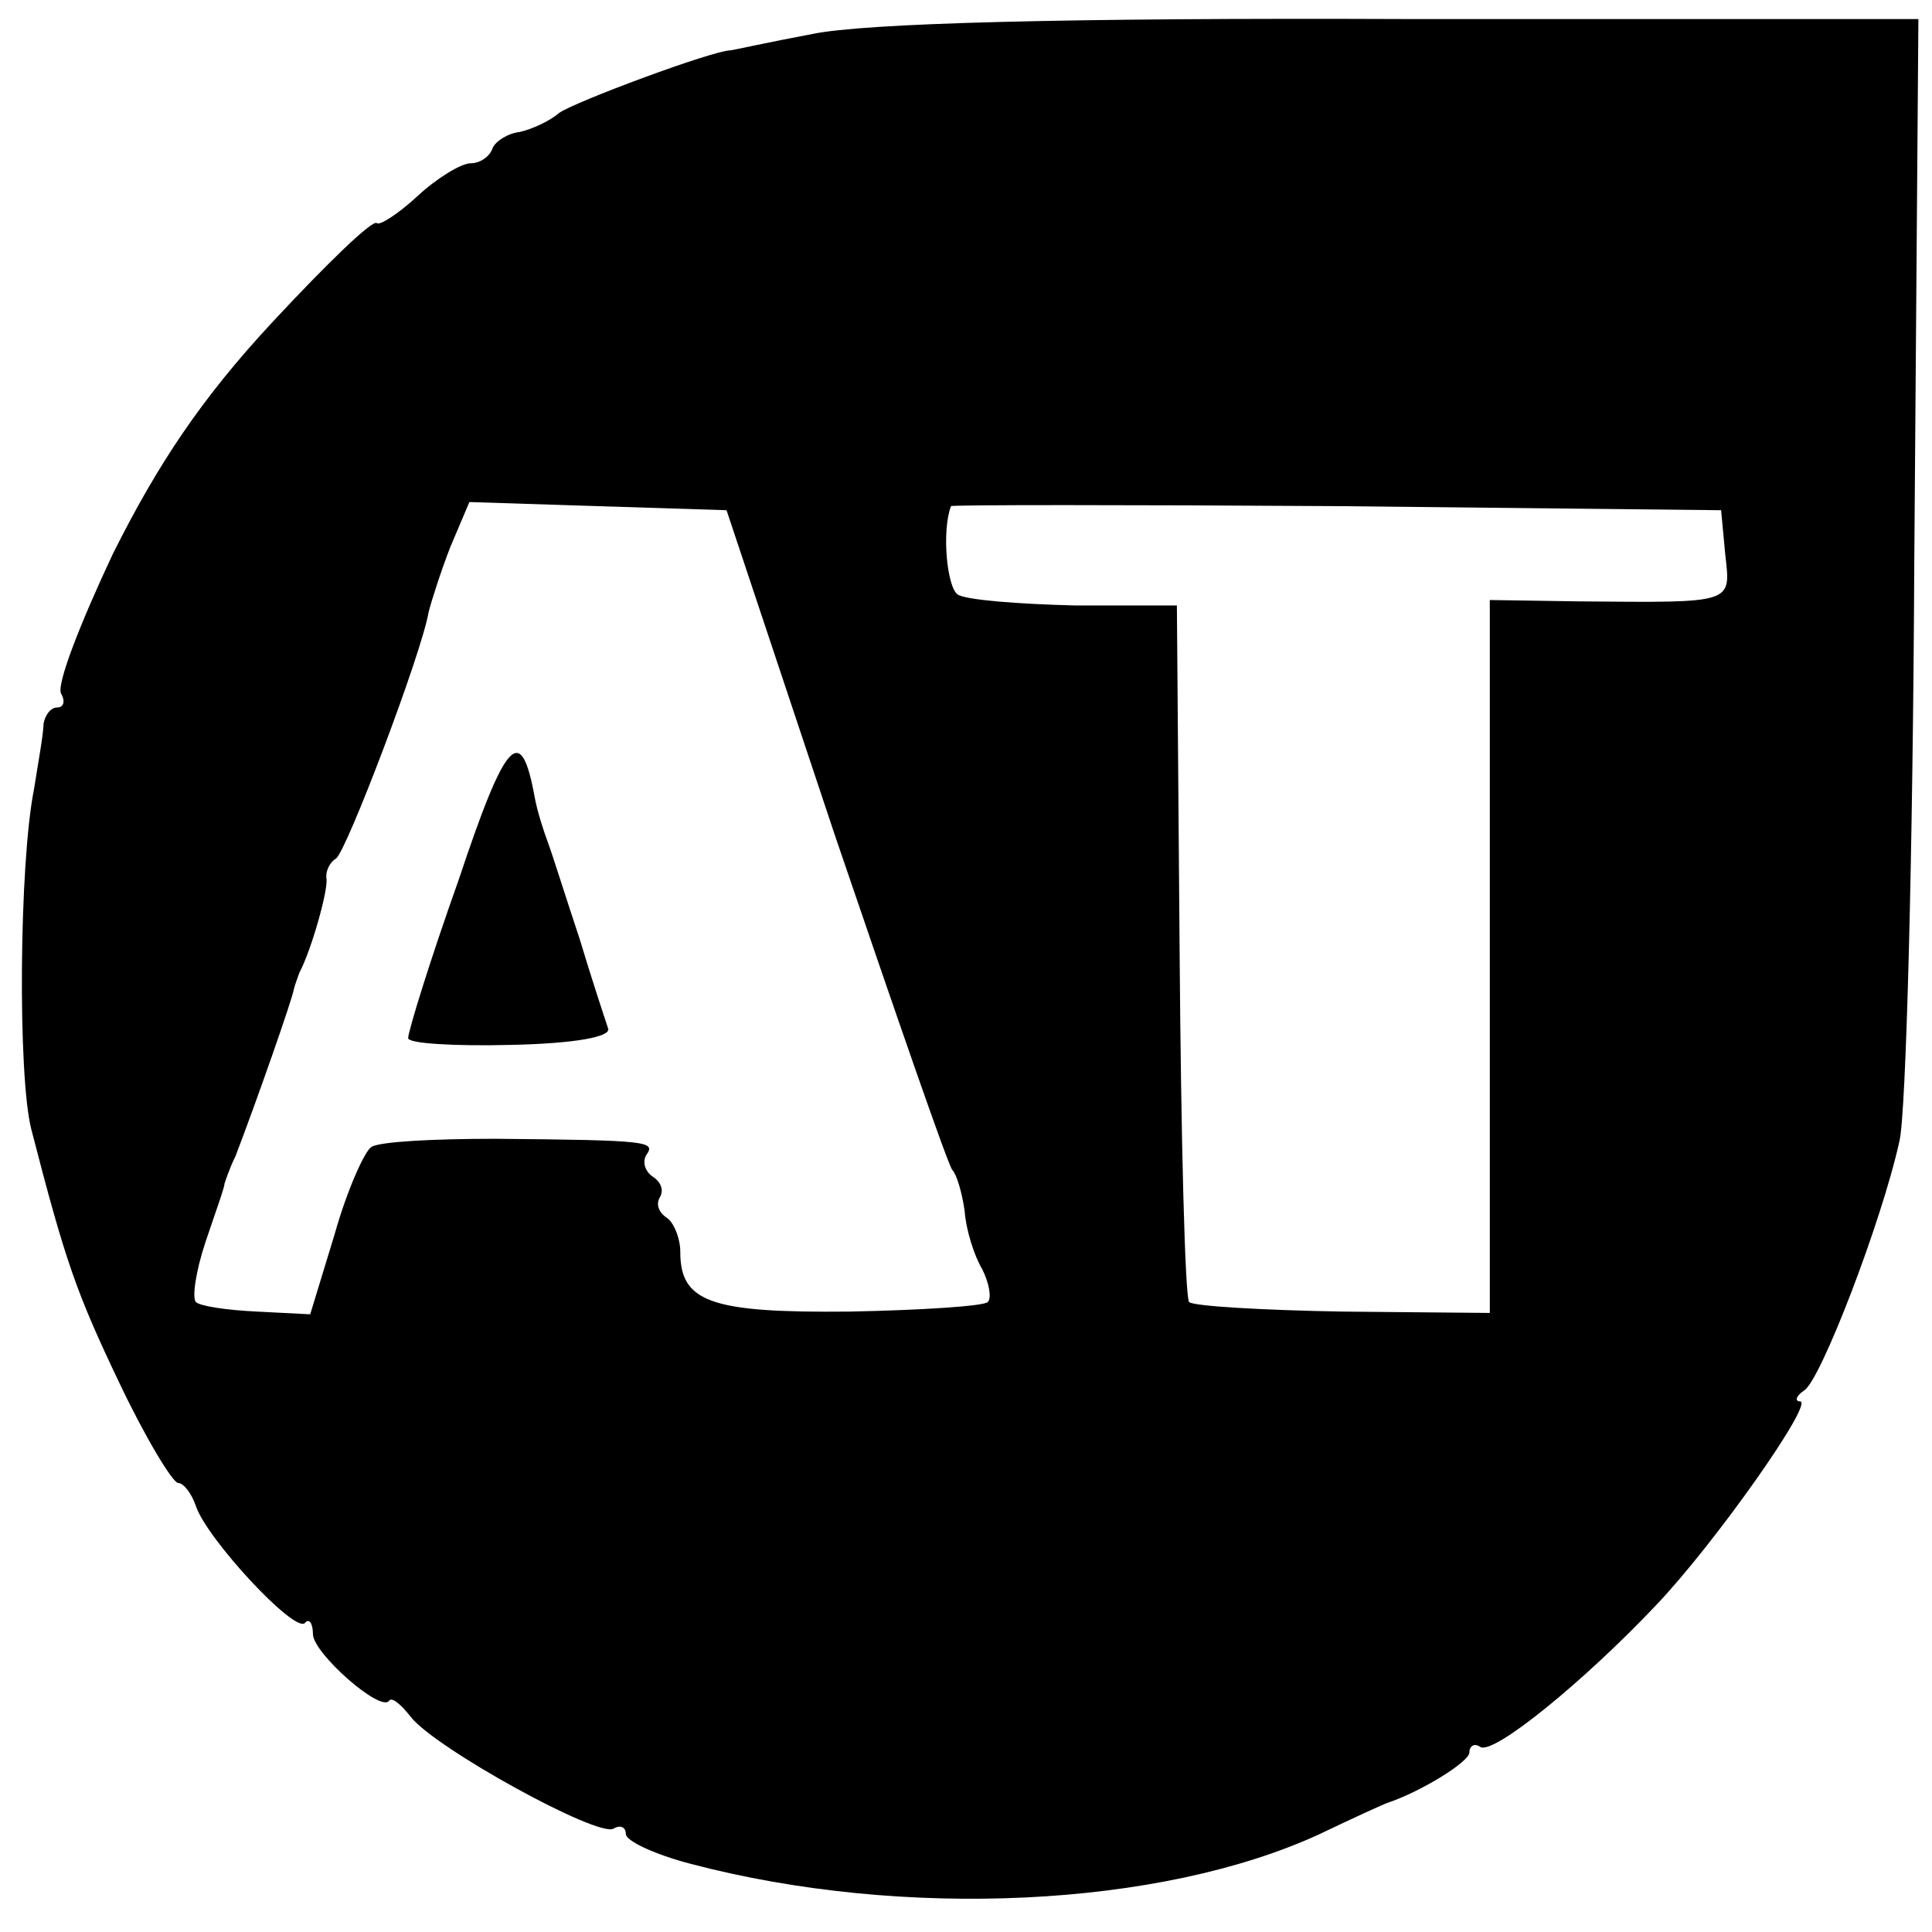 <?xml version="1.0" standalone="no"?>
<!DOCTYPE svg PUBLIC "-//W3C//DTD SVG 20010904//EN"
 "http://www.w3.org/TR/2001/REC-SVG-20010904/DTD/svg10.dtd">
<svg version="1.0" xmlns="http://www.w3.org/2000/svg"
 width="142pt" height="142pt" viewBox="0 0 142 142"
 preserveAspectRatio="xMidYMid meet">
<g transform="translate(0,142) scale(0.1,-0.1)"
fill="#000000" stroke="none">
<path d="M597 1395 c-32 -6 -59 -12 -60 -12 -13 0 -115 -38 -126 -46 -7 -6
-20 -12 -29 -14 -9 -1 -18 -7 -20 -12 -2 -6 -9 -11 -16 -11 -7 0 -25 -11 -39
-24 -14 -13 -28 -22 -30 -20 -3 3 -37 -30 -77 -73 -52 -56 -84 -104 -117 -170
-24 -51 -42 -97 -38 -103 3 -5 2 -10 -3 -10 -5 0 -9 -6 -10 -12 0 -7 -4 -29
-7 -48 -11 -55 -12 -211 -2 -250 25 -97 33 -120 65 -187 19 -40 39 -73 43 -73
4 0 10 -8 13 -17 8 -24 72 -93 80 -86 3 4 6 0 6 -8 0 -14 50 -58 56 -49 2 3 9
-3 16 -12 18 -23 138 -89 149 -82 5 3 9 1 9 -4 0 -5 21 -15 48 -22 156 -41
345 -32 462 22 25 12 47 22 50 23 24 8 60 30 60 37 0 5 4 7 8 4 10 -6 77 49
129 104 43 45 117 150 106 150 -4 0 -3 4 3 8 12 7 57 124 70 183 5 19 10 212
11 429 l3 396 -377 0 c-250 1 -398 -3 -436 -11z m17 -590 c45 -132 83 -242 86
-245 3 -3 7 -16 9 -30 1 -14 7 -33 13 -43 5 -10 7 -21 4 -24 -3 -3 -49 -6
-102 -7 -102 -1 -124 7 -124 44 0 10 -5 22 -10 25 -6 4 -8 10 -5 15 3 5 1 11
-5 15 -6 4 -8 11 -5 16 7 10 3 11 -111 12 -44 0 -85 -2 -91 -6 -5 -3 -18 -32
-27 -64 l-18 -59 -39 2 c-22 1 -42 4 -45 7 -3 3 0 23 7 44 7 21 14 40 14 43 1
3 4 12 8 20 15 39 42 116 43 123 1 4 3 9 4 12 9 17 21 60 20 69 -1 5 2 12 7
15 8 6 63 151 68 181 2 8 9 30 16 48 l14 33 94 -3 95 -3 80 -240z m654 208 c4
-37 8 -36 -108 -35 l-65 1 0 -262 0 -262 -108 1 c-59 1 -110 4 -113 7 -3 3 -6
119 -7 259 l-2 253 -75 0 c-41 1 -80 4 -86 8 -8 5 -12 47 -5 65 1 1 128 1 284
0 l282 -3 3 -32z"/>
<path d="M337 773 c-21 -59 -37 -111 -37 -116 0 -4 34 -6 75 -5 48 1 74 6 72
12 -2 6 -12 36 -21 66 -10 30 -20 62 -23 70 -3 8 -8 23 -10 34 -10 55 -21 44
-56 -61z"/>
</g>
</svg>
